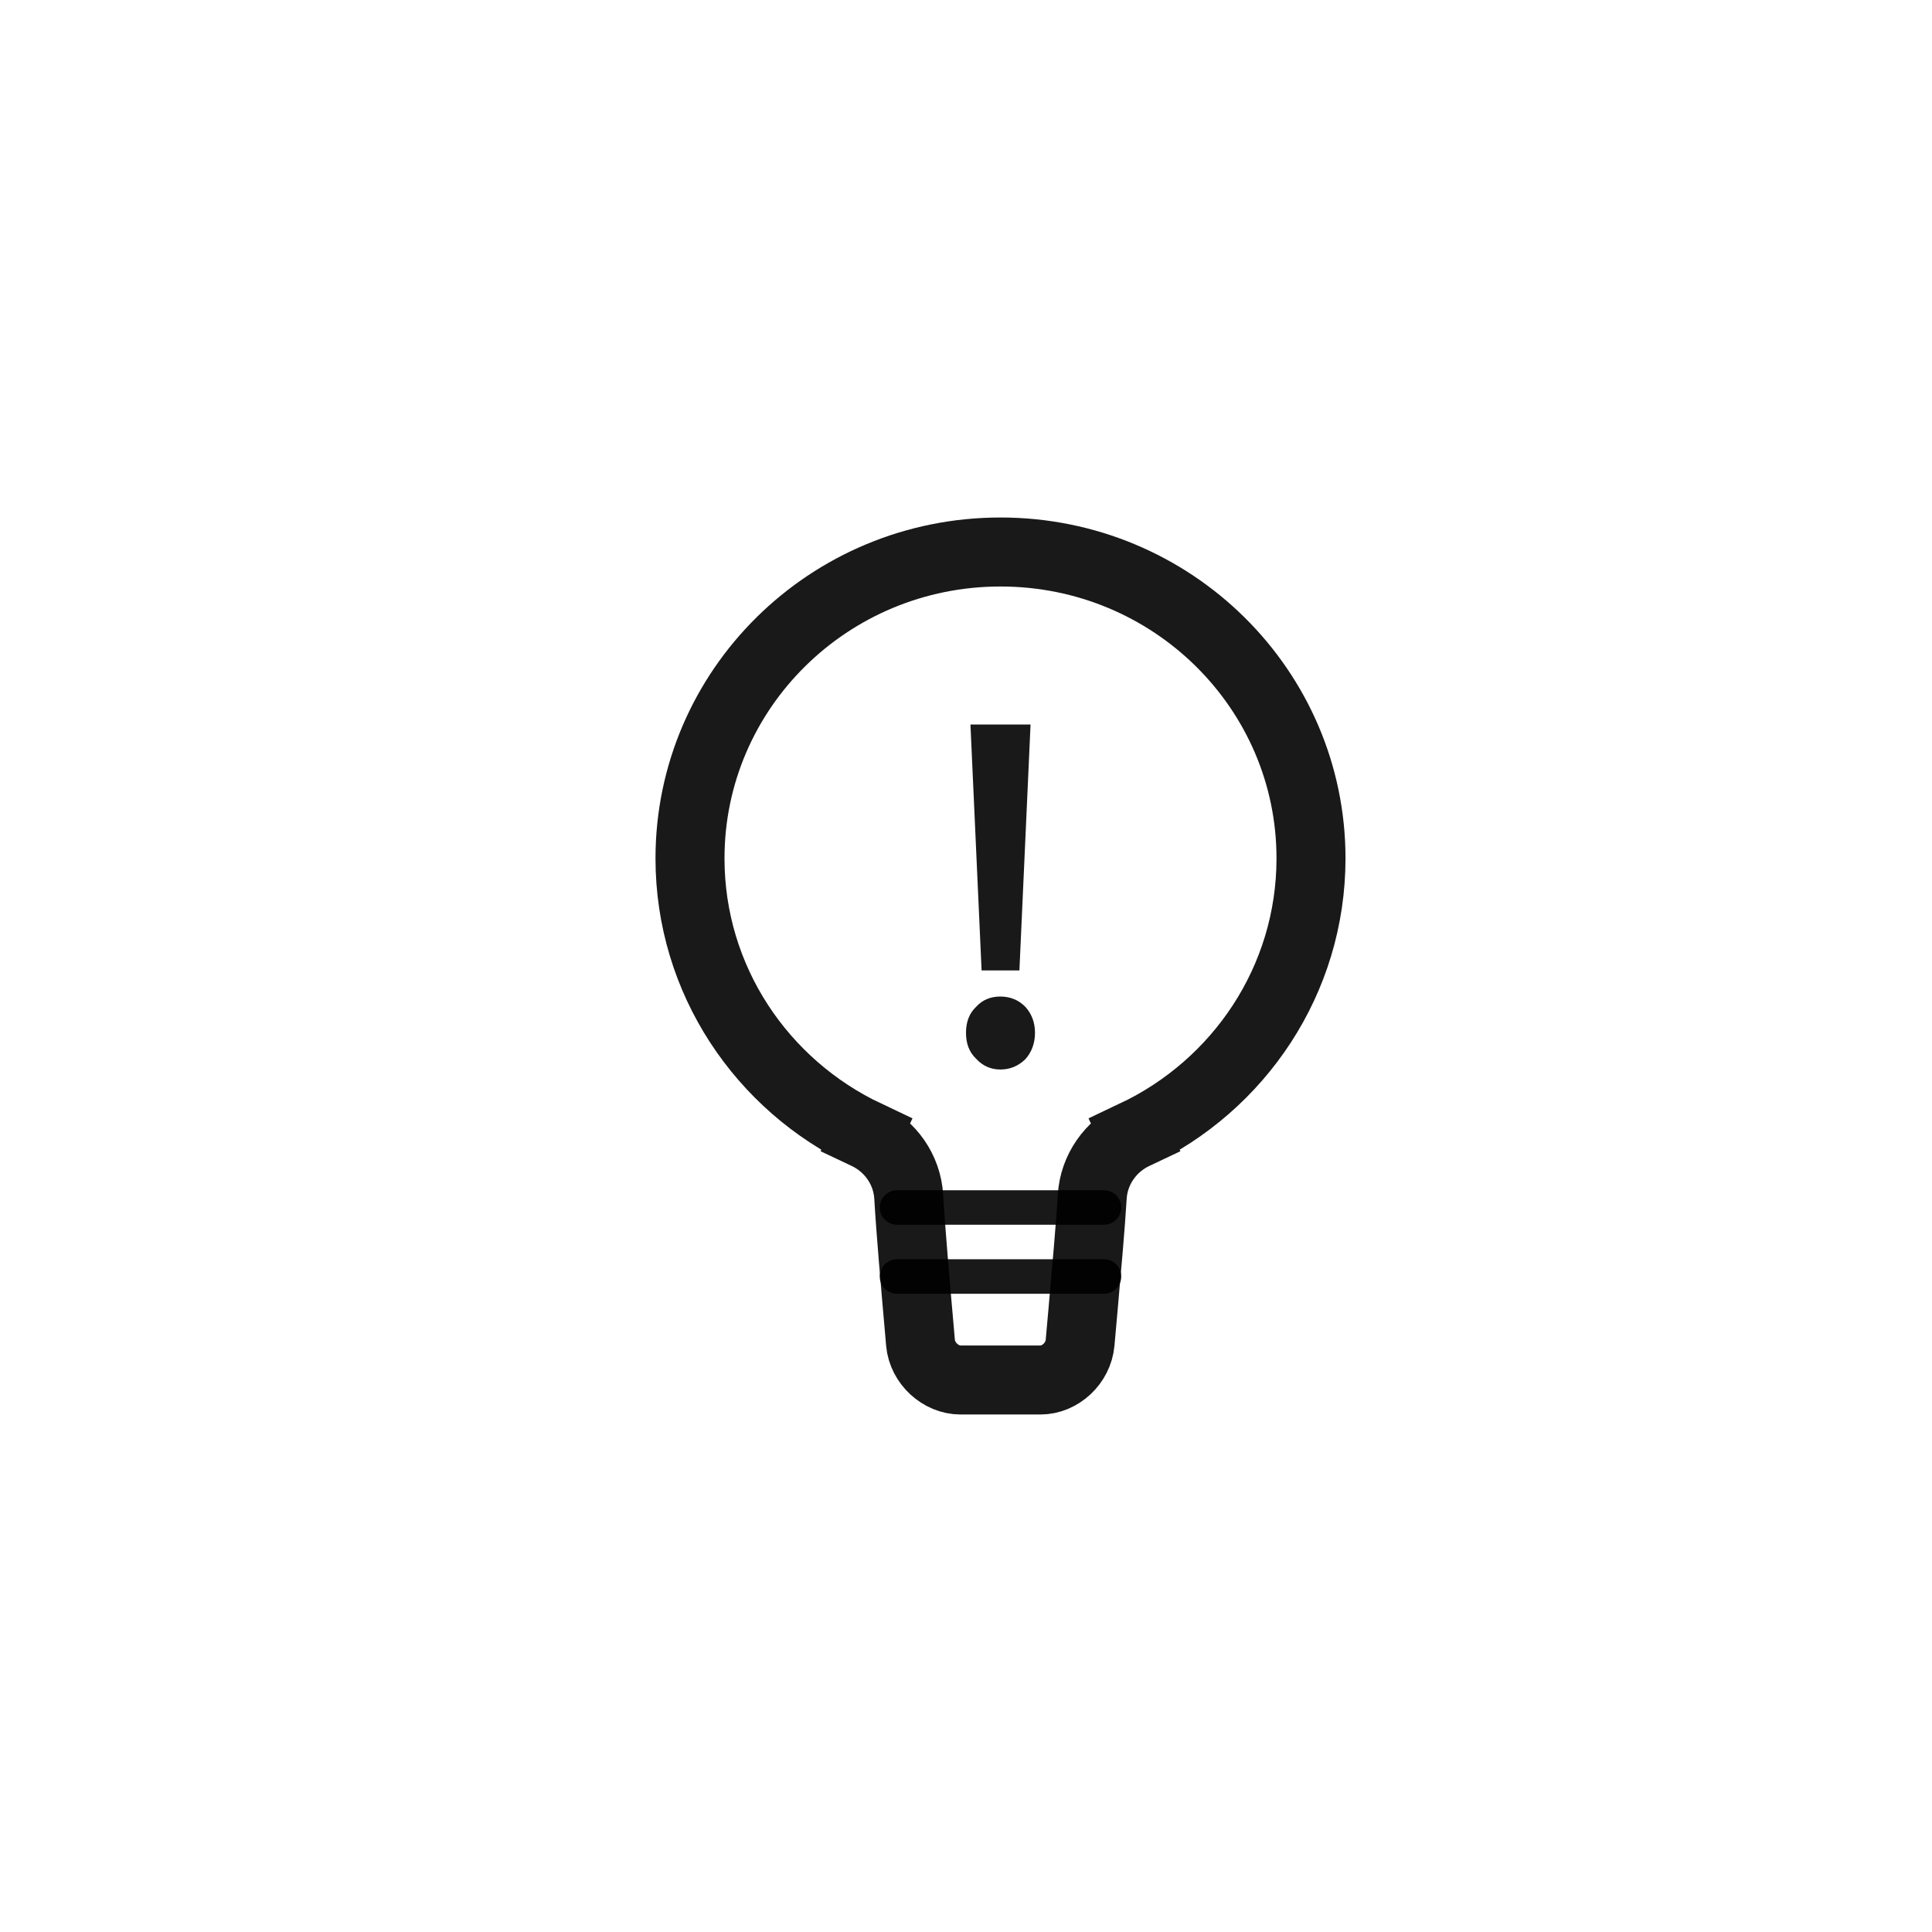 <svg width="56" height="56" viewBox="0 0 56 56" fill="none" xmlns="http://www.w3.org/2000/svg">
<rect width="56" height="56" fill="white"/>
<path d="M38 24.88C38 28.405 35.916 31.46 32.883 32.893L33.311 33.797L32.883 32.893C32.197 33.218 31.707 33.896 31.659 34.688C31.609 35.526 31.495 36.807 31.388 38.011C31.36 38.321 31.333 38.627 31.307 38.918C31.254 39.52 30.726 40 30.158 40H30.155H30.152H30.15H30.147H30.144H30.142H30.139H30.136H30.134H30.131H30.128H30.125H30.123H30.12H30.117H30.115H30.112H30.109H30.107H30.104H30.101H30.099H30.096H30.093H30.09H30.088H30.085H30.082H30.08H30.077H30.074H30.072H30.069H30.066H30.064H30.061H30.058H30.056H30.053H30.05H30.048H30.045H30.042H30.04H30.037H30.034H30.032H30.029H30.026H30.024H30.021H30.018H30.016H30.013H30.01H30.008H30.005H30.002H30H29.997H29.994H29.992H29.989H29.986H29.984H29.981H29.979H29.976H29.973H29.971H29.968H29.965H29.963H29.96H29.957H29.955H29.952H29.95H29.947H29.944H29.942H29.939H29.936H29.934H29.931H29.928H29.926H29.923H29.921H29.918H29.916H29.913H29.91H29.908H29.905H29.902H29.9H29.897H29.895H29.892H29.889H29.887H29.884H29.882H29.879H29.876H29.874H29.871H29.869H29.866H29.863H29.861H29.858H29.856H29.853H29.851H29.848H29.845H29.843H29.84H29.838H29.835H29.832H29.83H29.827H29.825H29.822H29.82H29.817H29.815H29.812H29.809H29.807H29.804H29.802H29.799H29.797H29.794H29.792H29.789H29.787H29.784H29.781H29.779H29.776H29.774H29.771H29.769H29.766H29.764H29.761H29.759H29.756H29.754H29.751H29.748H29.746H29.744H29.741H29.738H29.736H29.733H29.731H29.728H29.726H29.723H29.721H29.718H29.716H29.713H29.711H29.709H29.706H29.703H29.701H29.698H29.696H29.694H29.691H29.689H29.686H29.684H29.681H29.679H29.676H29.674H29.671H29.669H29.666H29.664H29.661H29.659H29.657H29.654H29.652H29.649H29.647H29.644H29.642H29.639H29.637H29.634H29.632H29.63H29.627H29.625H29.622H29.62H29.617H29.615H29.613H29.61H29.608H29.605H29.603H29.601H29.598H29.596H29.593H29.591H29.589H29.586H29.584H29.581H29.579H29.577H29.574H29.572H29.57H29.567H29.565H29.562H29.56H29.558H29.555H29.553H29.55H29.548H29.546H29.543H29.541H29.539H29.536H29.534H29.532H29.529H29.527H29.525H29.522H29.52H29.518H29.515H29.513H29.511H29.508H29.506H29.504H29.501H29.499H29.497H29.494H29.492H29.49H29.487H29.485H29.483H29.48H29.478H29.476H29.474H29.471H29.469H29.467H29.464H29.462H29.46H29.458H29.455H29.453H29.451H29.448H29.446H29.444H29.442H29.439H29.437H29.435H29.433H29.43H29.428H29.426H29.424H29.422H29.419H29.417H29.415H29.413H29.41H29.408H29.406H29.404H29.401H29.399H29.397H29.395H29.393H29.39H29.388H29.386H29.384H29.382H29.379H29.377H29.375H29.373H29.371H29.369H29.366H29.364H29.362H29.36H29.358H29.355H29.353H29.351H29.349H29.347H29.345H29.343H29.34H29.338H29.336H29.334H29.332H29.33H29.328H29.325H29.323H29.321H29.319H29.317H29.315H29.313H29.311H29.308H29.306H29.304H29.302H29.3H29.298H29.296H29.294H29.292H29.29H29.288H29.285H29.284H29.281H29.279H29.277H29.275H29.273H29.271H29.269H29.267H29.265H29.263H29.261H29.259H29.257H29.255H29.253H29.251H29.249H29.247H29.245H29.243H29.241H29.239H29.237H29.235H29.233H29.231H29.229H29.227H29.225H29.223H29.221H29.219H29.217H29.215H29.213H29.211H29.209H29.207H29.205H29.203H29.201H29.199H29.197H29.195H29.193H29.191H29.189H29.188H29.186H29.184H29.182H29.18H29.178H29.176H29.174H29.172H29.17H29.168H29.166H29.165H29.163H29.161H29.159H29.157H29.155H29.153H29.151H29.149H29.148H29.146H29.144H29.142H29.14H29.138H29.137H29.135H29.133H29.131H29.129H29.127H29.125H29.124H29.122H29.12H29.118H29.116H29.115H29.113H29.111H29.109H29.108H29.106H29.104H29.102H29.1H29.099H29.097H29.095H29.093H29.091H29.09H29.088H29.086H29.084H29.083H29.081H29.079H29.078H29.076H29.074H29.072H29.071H29.069H29.067H29.066H29.064H29.062H29.06H29.059H29.057H29.055H29.054H29.052H29.05H29.049H29.047H29.045H29.044H29.042H29.04H29.039H29.037H29.035H29.034H29.032H29.03H29.029H29.027H29.026H29.024H29.022H29.021H29.019H29.017H29.016H29.014H29.013H29.011H29.009H29.008H29.006H29.005H29.003H29.002H29H28.998H28.997H28.995H28.994H28.992H28.991H28.989H28.987H28.986H28.984H28.983H28.981H28.979H28.978H28.976H28.974H28.973H28.971H28.97H28.968H28.966H28.965H28.963H28.961H28.96H28.958H28.956H28.955H28.953H28.951H28.95H28.948H28.946H28.945H28.943H28.941H28.94H28.938H28.936H28.934H28.933H28.931H28.929H28.928H28.926H28.924H28.922H28.921H28.919H28.917H28.916H28.914H28.912H28.91H28.909H28.907H28.905H28.903H28.901H28.9H28.898H28.896H28.894H28.892H28.891H28.889H28.887H28.885H28.884H28.882H28.88H28.878H28.876H28.875H28.873H28.871H28.869H28.867H28.865H28.863H28.862H28.86H28.858H28.856H28.854H28.852H28.851H28.849H28.847H28.845H28.843H28.841H28.839H28.837H28.835H28.834H28.832H28.83H28.828H28.826H28.824H28.822H28.82H28.818H28.816H28.814H28.812H28.811H28.809H28.807H28.805H28.803H28.801H28.799H28.797H28.795H28.793H28.791H28.789H28.787H28.785H28.783H28.781H28.779H28.777H28.775H28.773H28.771H28.769H28.767H28.765H28.763H28.761H28.759H28.757H28.755H28.753H28.751H28.749H28.747H28.745H28.743H28.741H28.739H28.737H28.735H28.733H28.731H28.729H28.727H28.725H28.723H28.721H28.719H28.716H28.715H28.712H28.71H28.708H28.706H28.704H28.702H28.7H28.698H28.696H28.694H28.692H28.689H28.687H28.685H28.683H28.681H28.679H28.677H28.675H28.672H28.67H28.668H28.666H28.664H28.662H28.66H28.657H28.655H28.653H28.651H28.649H28.647H28.645H28.642H28.64H28.638H28.636H28.634H28.631H28.629H28.627H28.625H28.623H28.621H28.618H28.616H28.614H28.612H28.61H28.607H28.605H28.603H28.601H28.599H28.596H28.594H28.592H28.59H28.587H28.585H28.583H28.581H28.578H28.576H28.574H28.572H28.57H28.567H28.565H28.563H28.561H28.558H28.556H28.554H28.552H28.549H28.547H28.545H28.542H28.54H28.538H28.536H28.533H28.531H28.529H28.526H28.524H28.522H28.52H28.517H28.515H28.513H28.51H28.508H28.506H28.503H28.501H28.499H28.496H28.494H28.492H28.489H28.487H28.485H28.482H28.48H28.478H28.475H28.473H28.471H28.468H28.466H28.464H28.461H28.459H28.457H28.454H28.452H28.45H28.447H28.445H28.442H28.44H28.438H28.435H28.433H28.43H28.428H28.426H28.423H28.421H28.419H28.416H28.414H28.411H28.409H28.407H28.404H28.402H28.399H28.397H28.395H28.392H28.39H28.387H28.385H28.383H28.38H28.378H28.375H28.373H28.37H28.368H28.366H28.363H28.361H28.358H28.356H28.353H28.351H28.348H28.346H28.343H28.341H28.338H28.336H28.334H28.331H28.329H28.326H28.324H28.321H28.319H28.316H28.314H28.311H28.309H28.306H28.304H28.302H28.299H28.297H28.294H28.291H28.289H28.287H28.284H28.282H28.279H28.277H28.274H28.271H28.269H28.267H28.264H28.262H28.259H28.256H28.254H28.252H28.249H28.246H28.244H28.241H28.239H28.236H28.234H28.231H28.229H28.226H28.224H28.221H28.219H28.216H28.213H28.211H28.208H28.206H28.203H28.201H28.198H28.196H28.193H28.191H28.188H28.185H28.183H28.18H28.178H28.175H28.173H28.17H28.168H28.165H28.162H28.16H28.157H28.155H28.152H28.149H28.147H28.144H28.142H28.139H28.137H28.134H28.131H28.129H28.126H28.124H28.121H28.118H28.116H28.113H28.111H28.108H28.105H28.103H28.1H28.098H28.095H28.092H28.09H28.087H28.084H28.082H28.079H28.077H28.074H28.072H28.069H28.066H28.064H28.061H28.058H28.056H28.053H28.05H28.048H28.045H28.043H28.04H28.037H28.035H28.032H28.029H28.027H28.024H28.021H28.019H28.016H28.014H28.011H28.008H28.006H28.003H28H27.998H27.995H27.992H27.99H27.987H27.984H27.982H27.979H27.976H27.974H27.971H27.968H27.966H27.963H27.96H27.958H27.955H27.952H27.95H27.947H27.944H27.942H27.939H27.936H27.934H27.931H27.928H27.926H27.923H27.92H27.918H27.915H27.912H27.91H27.907H27.904H27.901H27.899H27.896H27.893H27.891H27.888H27.885H27.883H27.88H27.877H27.875H27.872H27.869H27.866H27.864H27.861H27.858H27.856H27.853H27.85H27.848H27.845H27.842C27.266 40 26.733 39.514 26.681 38.92C26.673 38.828 26.665 38.734 26.657 38.64C26.538 37.285 26.396 35.674 26.34 34.691C26.294 33.896 25.803 33.218 25.117 32.893L24.689 33.797L25.117 32.893C22.084 31.46 20 28.405 20 24.88C20 19.987 24.018 16 29 16C33.982 16 38 19.987 38 24.88Z" stroke="black" stroke-opacity="0.9" stroke-width="2"/>
<path d="M26 35H32" stroke="black" stroke-opacity="0.9" stroke-linecap="round"/>
<path d="M26 37H32" stroke="black" stroke-opacity="0.9" stroke-linecap="round"/>
<path d="M28.129 21L28.452 28.129H29.548L29.871 21H28.129ZM28.994 28.885C28.71 28.885 28.477 28.983 28.297 29.179C28.09 29.375 28 29.628 28 29.936C28 30.244 28.09 30.496 28.297 30.692C28.477 30.888 28.71 31 28.994 31C29.277 31 29.51 30.902 29.716 30.706C29.897 30.51 30 30.244 30 29.936C30 29.628 29.897 29.375 29.716 29.179C29.523 28.983 29.277 28.885 28.994 28.885Z" fill="black" fill-opacity="0.9"/>
</svg>
